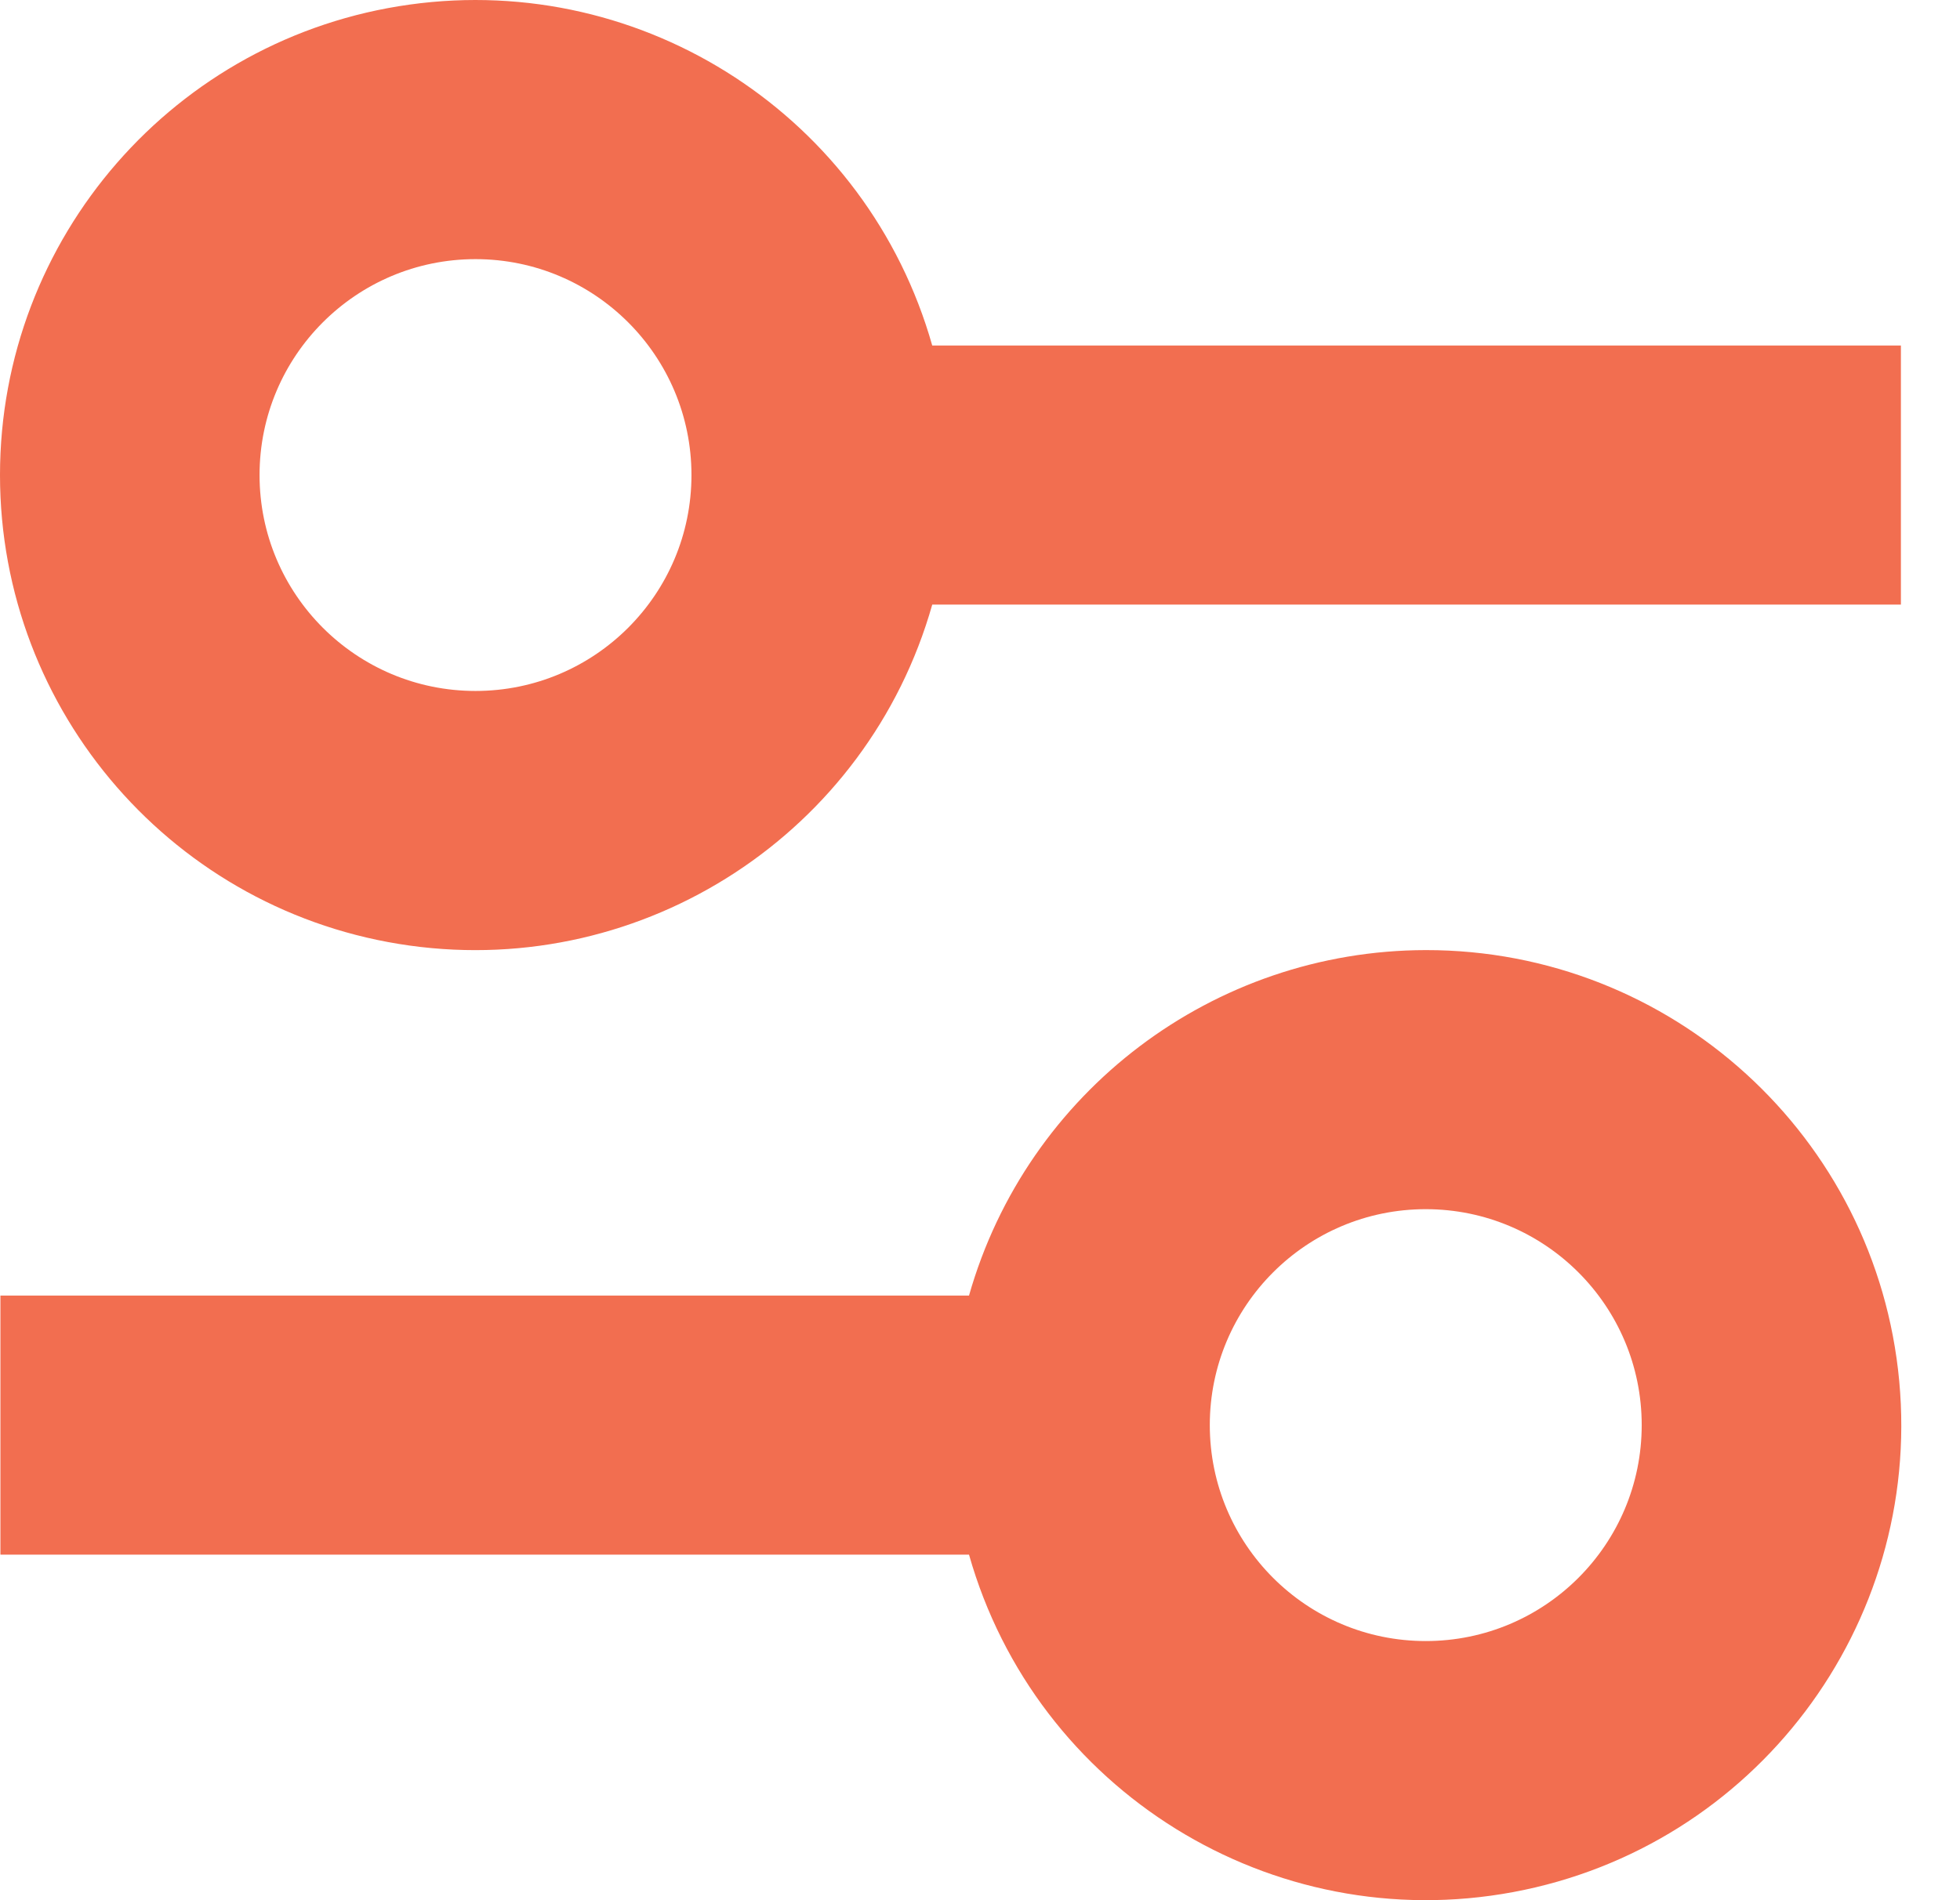 <?xml version="1.0" encoding="UTF-8"?>
<svg width="33px" height="32px" viewBox="0 0 33 32" version="1.1" xmlns="http://www.w3.org/2000/svg" xmlns:xlink="http://www.w3.org/1999/xlink">
    <title>icons/ui/configurator</title>
    <g id="Project" stroke="none" stroke-width="1" fill="none" fill-rule="evenodd">
        <g id="2-Bujaki-w-zestawach" transform="translate(-814, -895)" fill="#F26E50" fill-rule="nonzero">
            <g id="product-listing" transform="translate(612, 735)">
                <g id="icons/ui/configurator" transform="translate(202, 160)">
                    <path d="M24.005,16 C20.431,16.006 17.293,18.38 16.315,21.818 L0.007,21.818 L0.007,26.181 L16.315,26.181 C17.443,30.158 21.415,32.621 25.479,31.863 C29.543,31.105 32.359,27.376 31.977,23.259 C31.595,19.143 28.139,15.996 24.005,16 Z M24.005,27.636 C21.997,27.636 20.369,26.008 20.369,23.999 C20.369,21.991 21.997,20.363 24.005,20.363 C26.013,20.363 27.641,21.991 27.641,23.999 C27.641,26.008 26.013,27.636 24.005,27.636 Z M15.696,5.819 C14.607,1.977 10.853,-0.473 6.898,0.077 C2.944,0.626 0,4.008 0,8 C0,11.993 2.944,15.374 6.898,15.924 C10.853,16.473 14.607,14.023 15.696,10.182 L32.005,10.182 L32.005,5.819 L15.696,5.819 Z M8.006,11.636 C5.998,11.636 4.37,10.008 4.37,8 C4.37,5.992 5.998,4.364 8.006,4.364 C10.014,4.364 11.642,5.992 11.642,8 C11.642,10.008 10.014,11.636 8.006,11.636 Z" id="Shape"></path>
                </g>
            </g>
        </g>
    </g>
</svg>